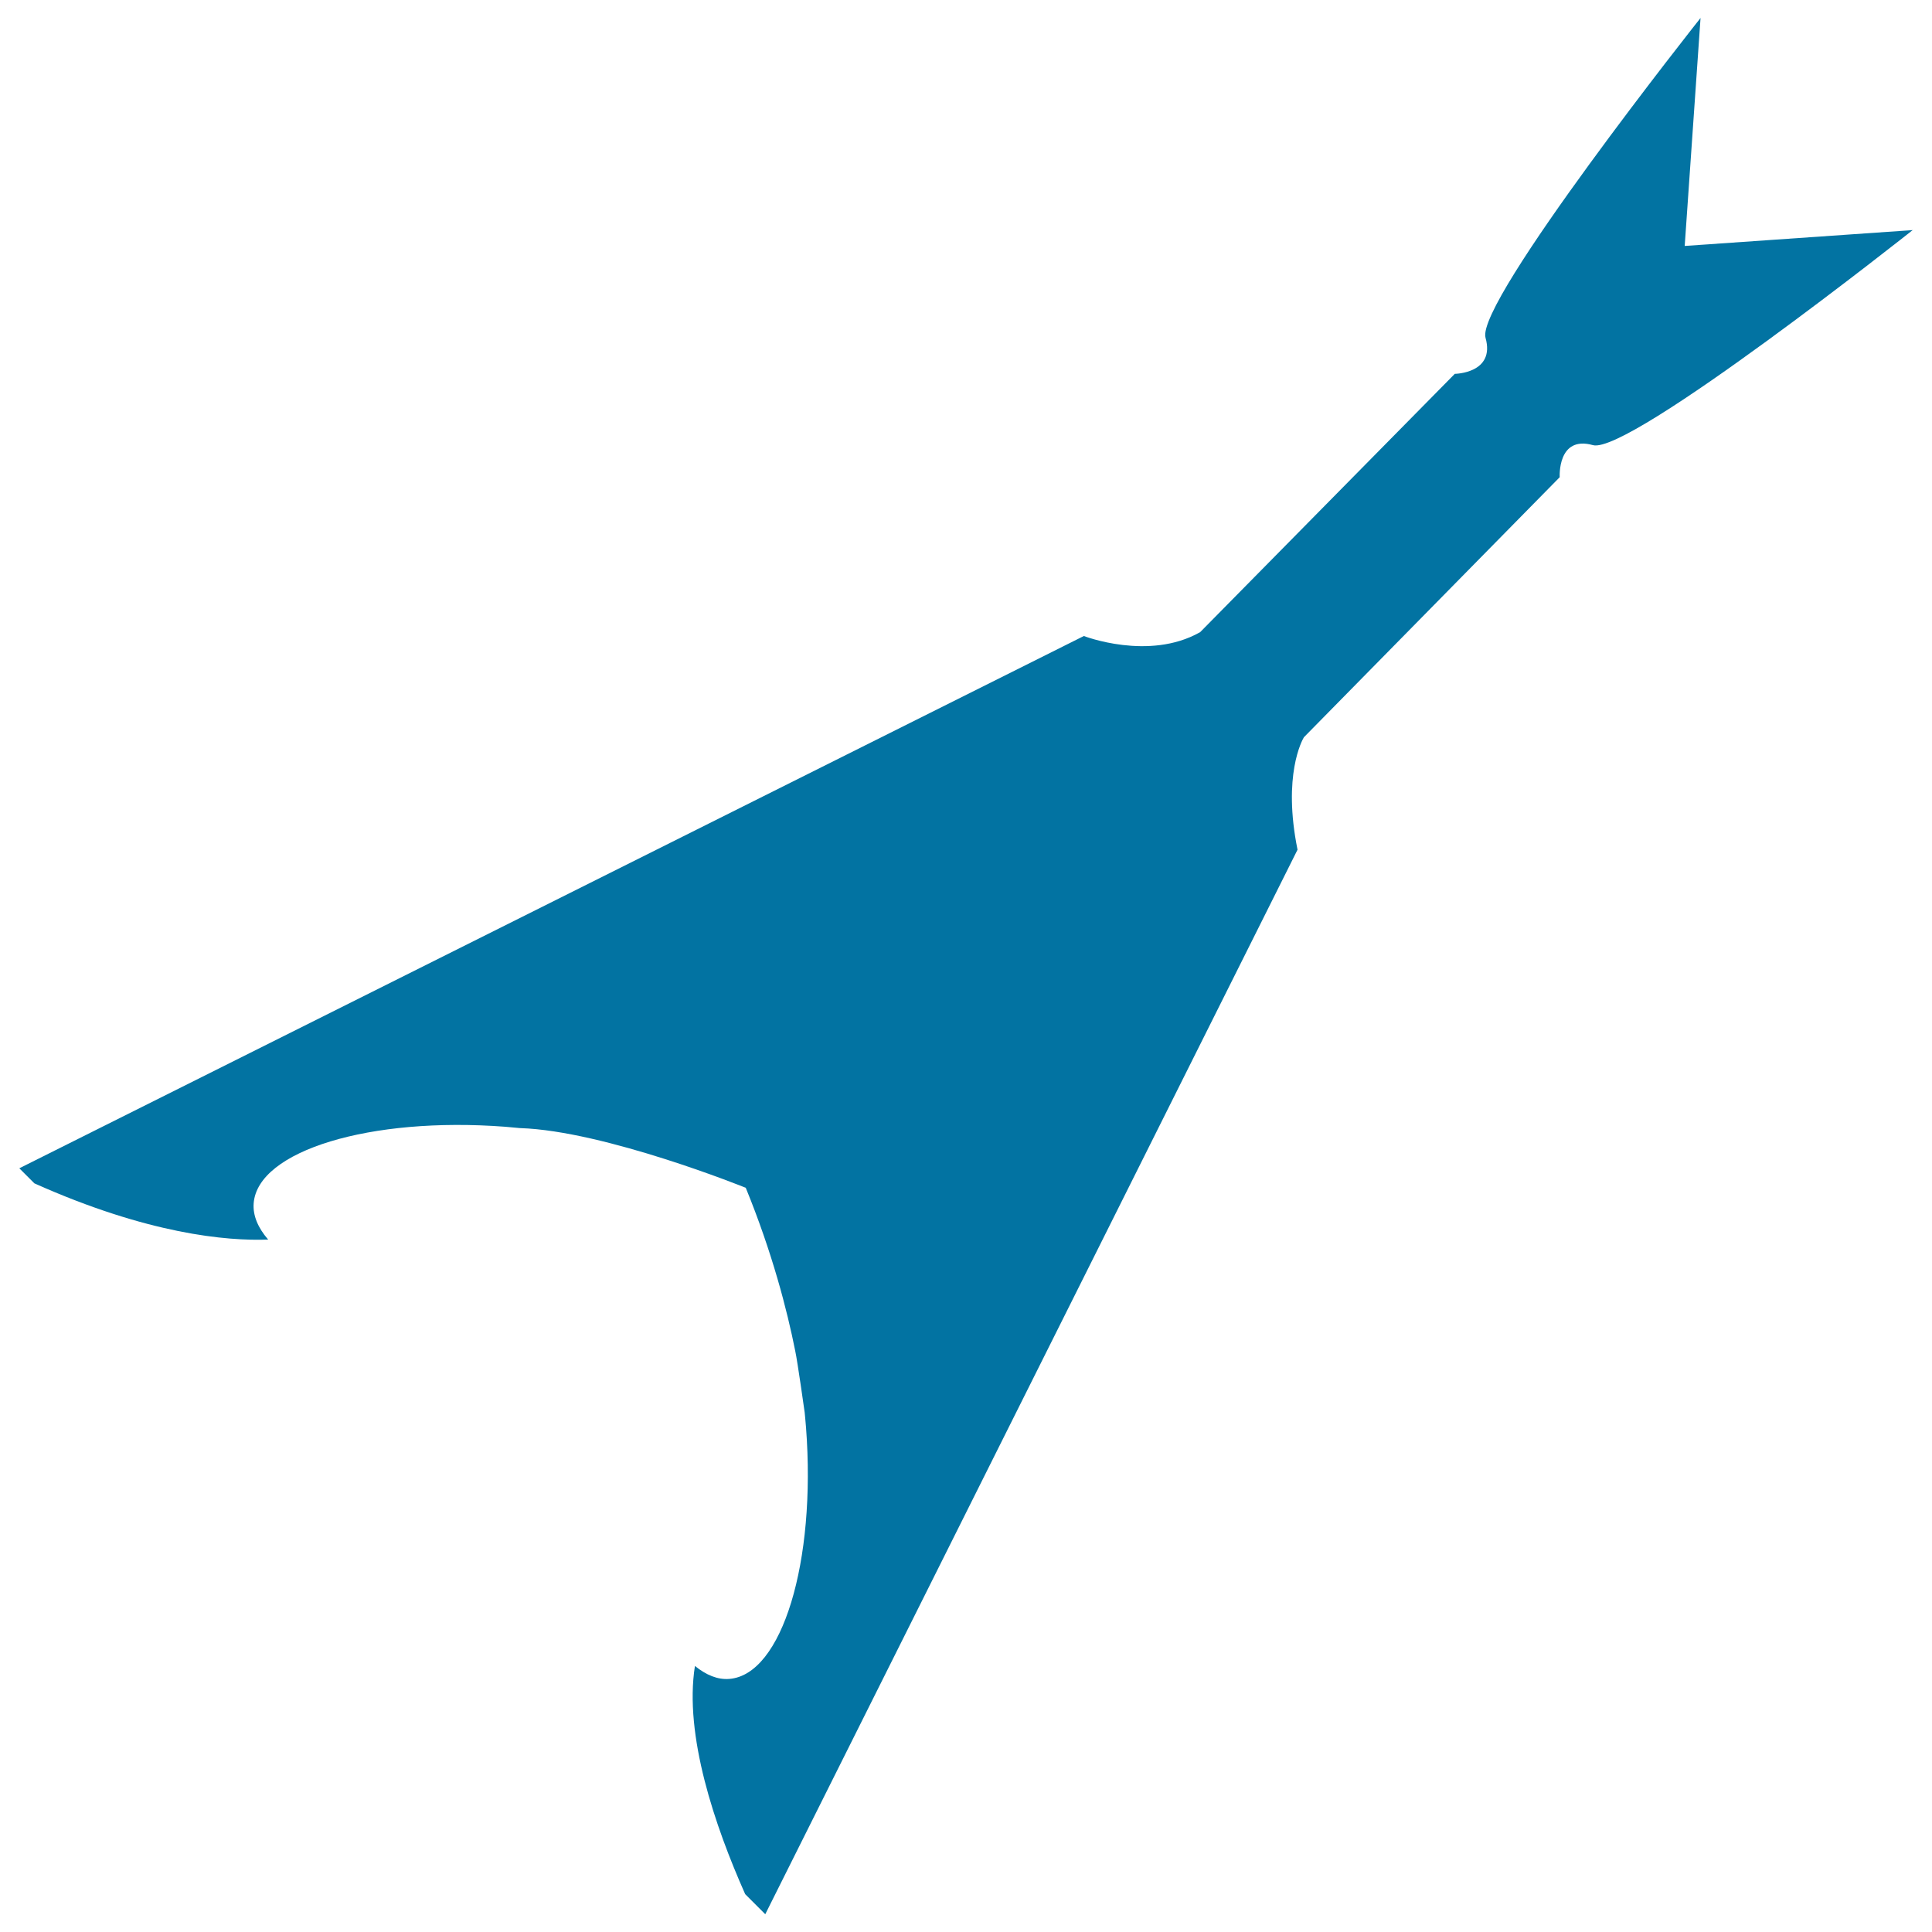 <svg xmlns="http://www.w3.org/2000/svg" viewBox="0 0 1000 1000" style="fill:#0273a2">
<title>Triangular Electric Guitar SVG icon</title>
<g><g><path d="M138.8,641.6c-5.2-6-8-12.4-7.5-18.8c2.1-27.2,60.3-44.9,130.1-39.6c2.6,0.2,5.1,0.5,7.7,0.7c0,0,0.1,0,0.1,0c43.9,1.4,116.8,30.9,116.8,30.9c13.7,33.5,21.4,63.3,25.6,84.4c1.2,5.5,4.9,31.9,4.9,31.9s0.5,5.1,0.7,7.8c5.3,69.8-12.5,128-39.7,130.1c-6,0.5-12-2-17.8-6.7c-5.7,35.8,10.3,82.8,26,118.1l10.4,10.4l275.5-551c-7.8-38.5,2.4-56.7,3.3-58.2L807.3,247c0,0-1.3-21.8,17.2-16.6C843.1,235.6,990,119.1,990,119.1l-118,8.2l8.2-118c0,0-116.5,146.9-111.3,165.5c5.2,18.5-15.9,18.7-15.9,18.7L621.1,327.3l-0.1,0c-26.4,14.9-60,1.9-60,1.9L10,604.7l7.8,7.8C76.6,638.8,117.4,642.4,138.8,641.6z"/></g></g>
</svg>